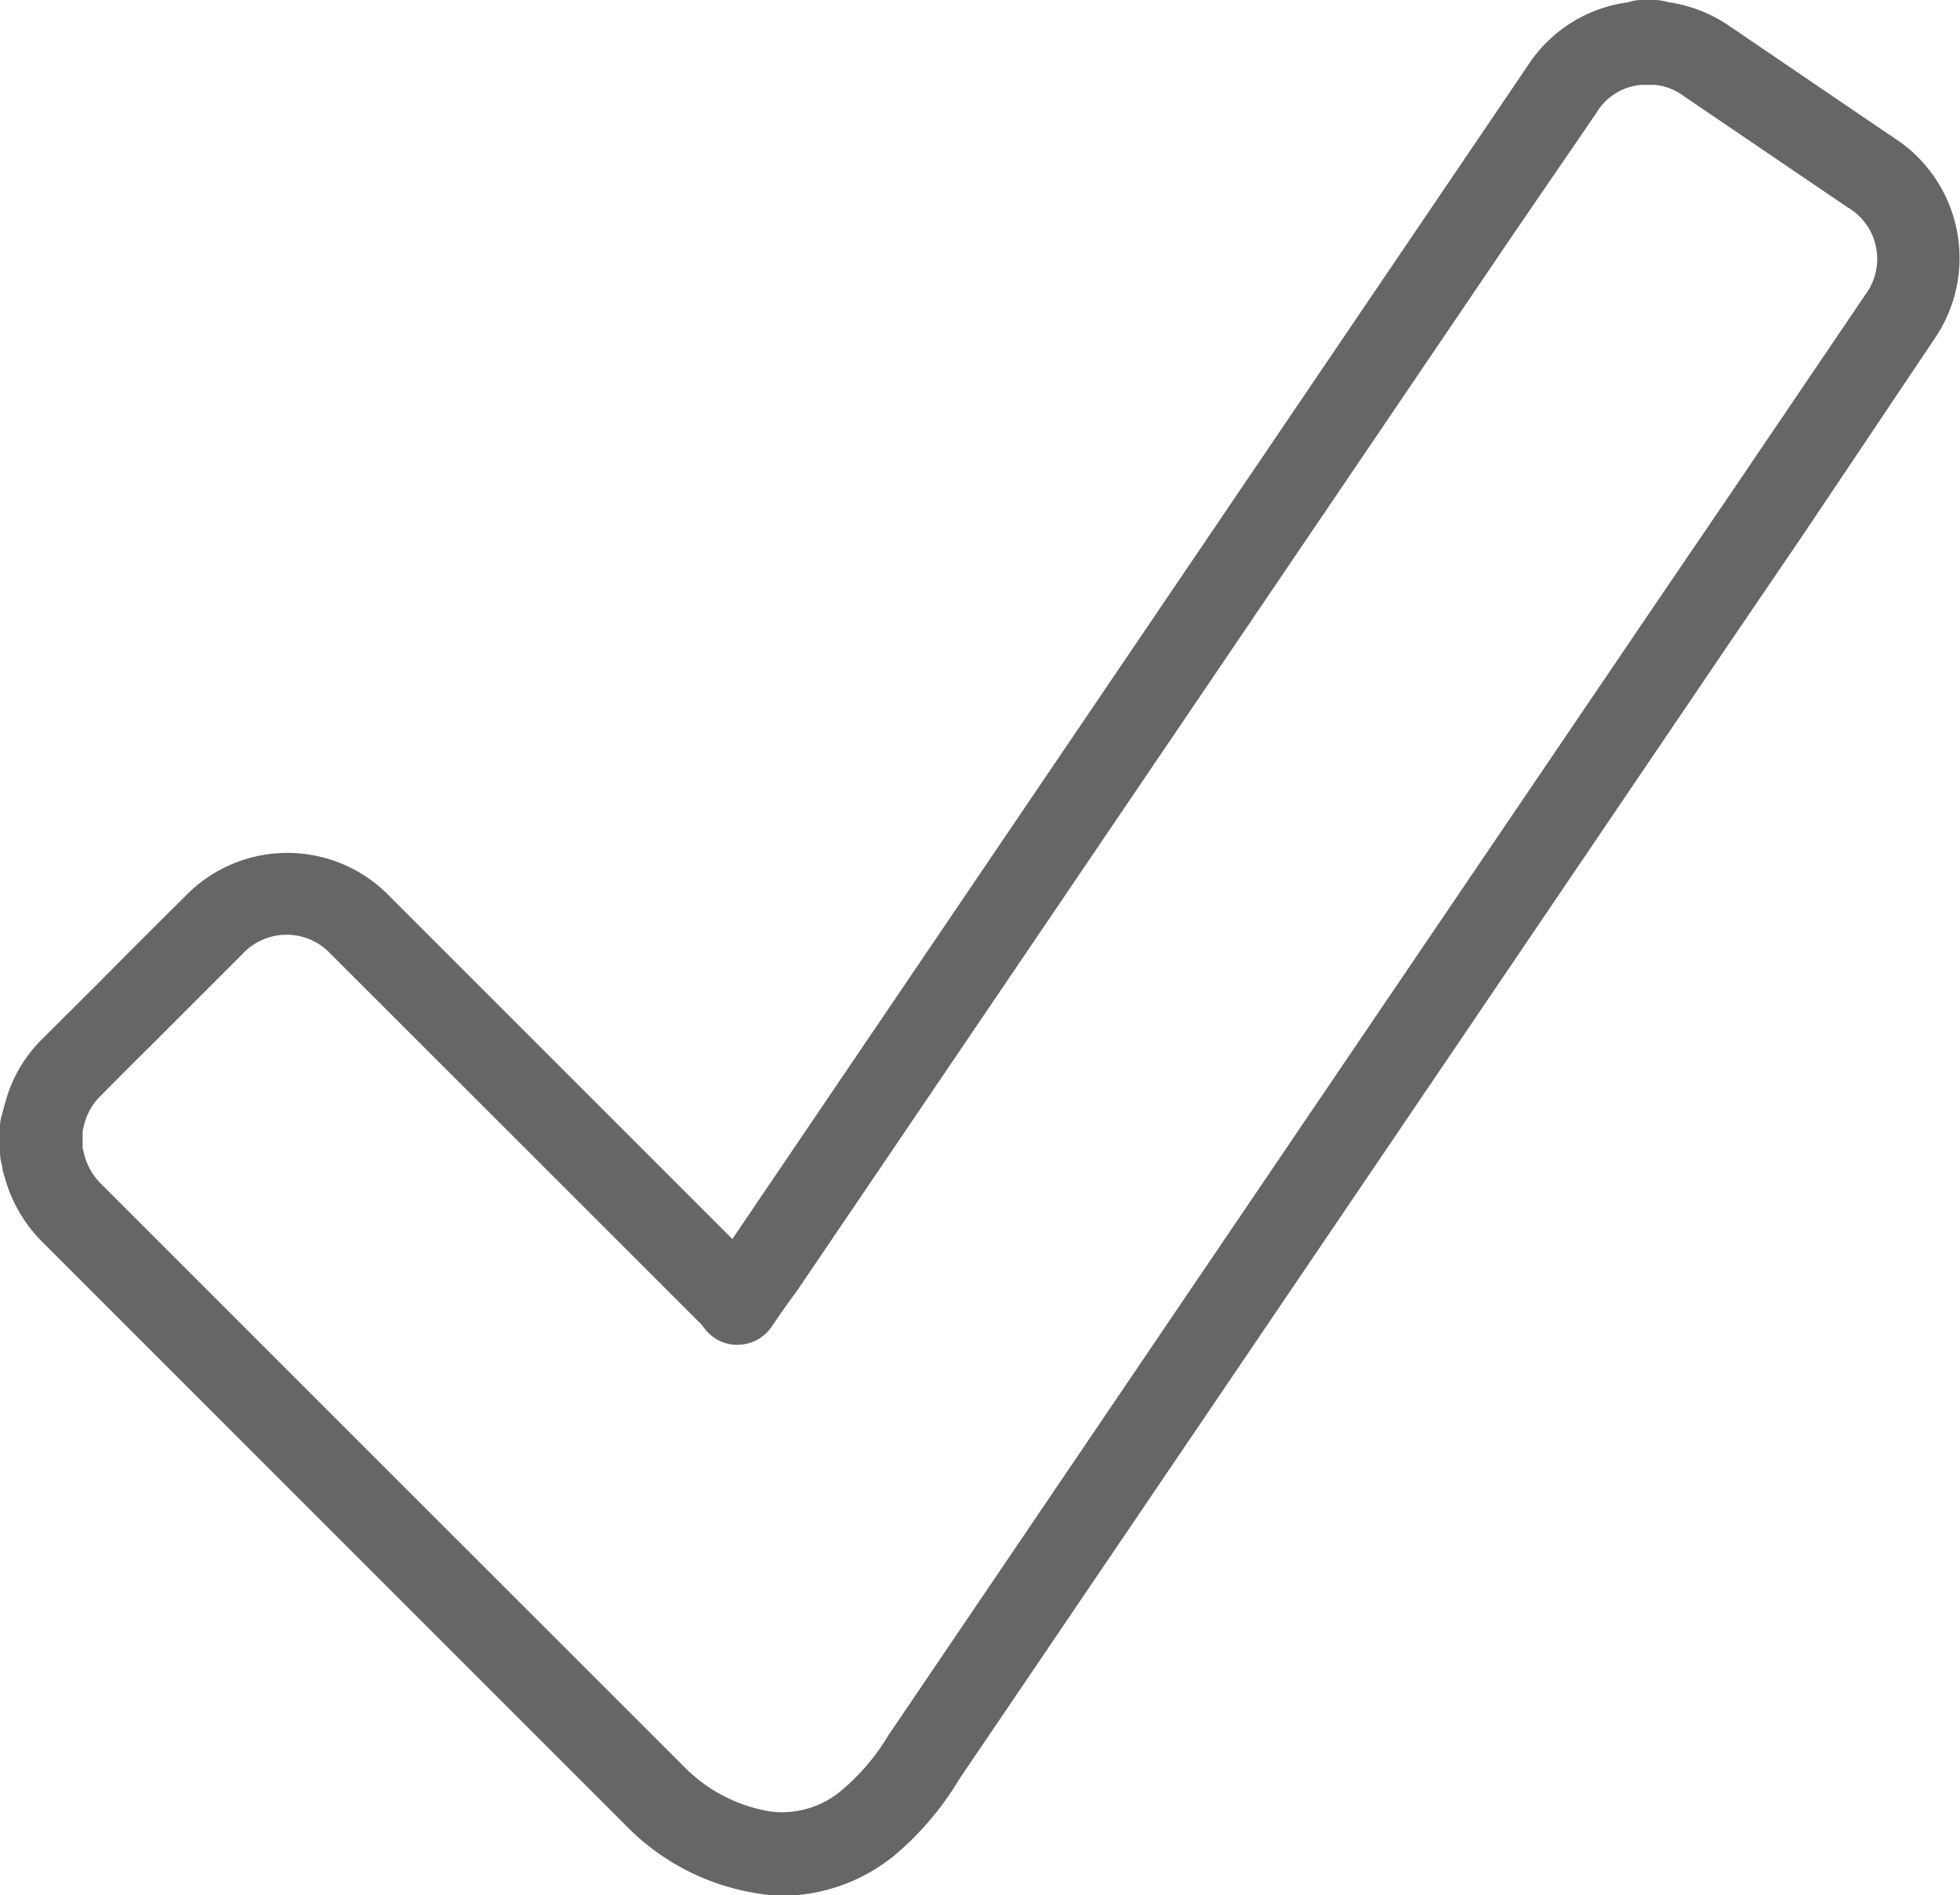 <?xml version="1.0" encoding="UTF-8"?> <svg xmlns="http://www.w3.org/2000/svg" viewBox="0 0 86.58 83.71"><defs><style>.cls-1{fill:#666;}</style></defs><g id="Layer_2" data-name="Layer 2"><g id="Layer_4" data-name="Layer 4"><path class="cls-1" d="M83.68,6.1l-.77-.52-6.47-4.4A6.38,6.38,0,0,0,73.66.09,2,2,0,0,0,73.08,0h-.55a1.76,1.76,0,0,0-.6.1,6.25,6.25,0,0,0-4.45,2.81l-3.6,5.31L32.35,54.73,17.23,39.61a6.28,6.28,0,0,0-9.07,0q-1.94,1.92-3.85,3.85L1.89,45.87A6.2,6.2,0,0,0,.41,48.14,9,9,0,0,0,.15,49l-.08.29a1.68,1.68,0,0,0-.07.5V50.9a2,2,0,0,0,.05.43l.05.2c0,.17.08.37.14.58a6.41,6.41,0,0,0,1.63,2.75L12.94,65.93,27.66,80.65a10.34,10.34,0,0,0,5.9,3,6.68,6.68,0,0,0,1.09.09,7.91,7.91,0,0,0,4.87-1.79,13.34,13.34,0,0,0,2.78-3.24l.14-.22,13-19.17L61,51.12l15.2-22.43,3.45-5.07L85.43,15A6.31,6.31,0,0,0,83.68,6.1ZM82.41,13l-5.82,8.59-3.45,5.07L57.94,49.07,52.4,57.24l-13,19.18-.15.22a9.65,9.65,0,0,1-2,2.38,4.07,4.07,0,0,1-3.19,1,6.88,6.88,0,0,1-3.86-2L15.52,63.35,4.45,52.28a2.91,2.91,0,0,1-.71-1.2l-.09-.37v-.66l0-.1a5.55,5.55,0,0,1,.15-.54,2.65,2.65,0,0,1,.64-1c.8-.81,1.61-1.62,2.42-2.42l3.84-3.84a2.66,2.66,0,0,1,3.92,0Q22.83,50.35,31,58.52l0,0a1.1,1.1,0,0,0,.14.18,1.77,1.77,0,0,0,1.49.7,1.81,1.81,0,0,0,1.45-.79l.35-.51c.25-.36.49-.7.72-1L66.9,10.27,70.51,5a2.54,2.54,0,0,1,2-1.25l.28,0,.33,0a2.53,2.53,0,0,1,1.25.49l6.48,4.4.77.52A2.64,2.64,0,0,1,82.41,13Z"></path></g></g></svg> 